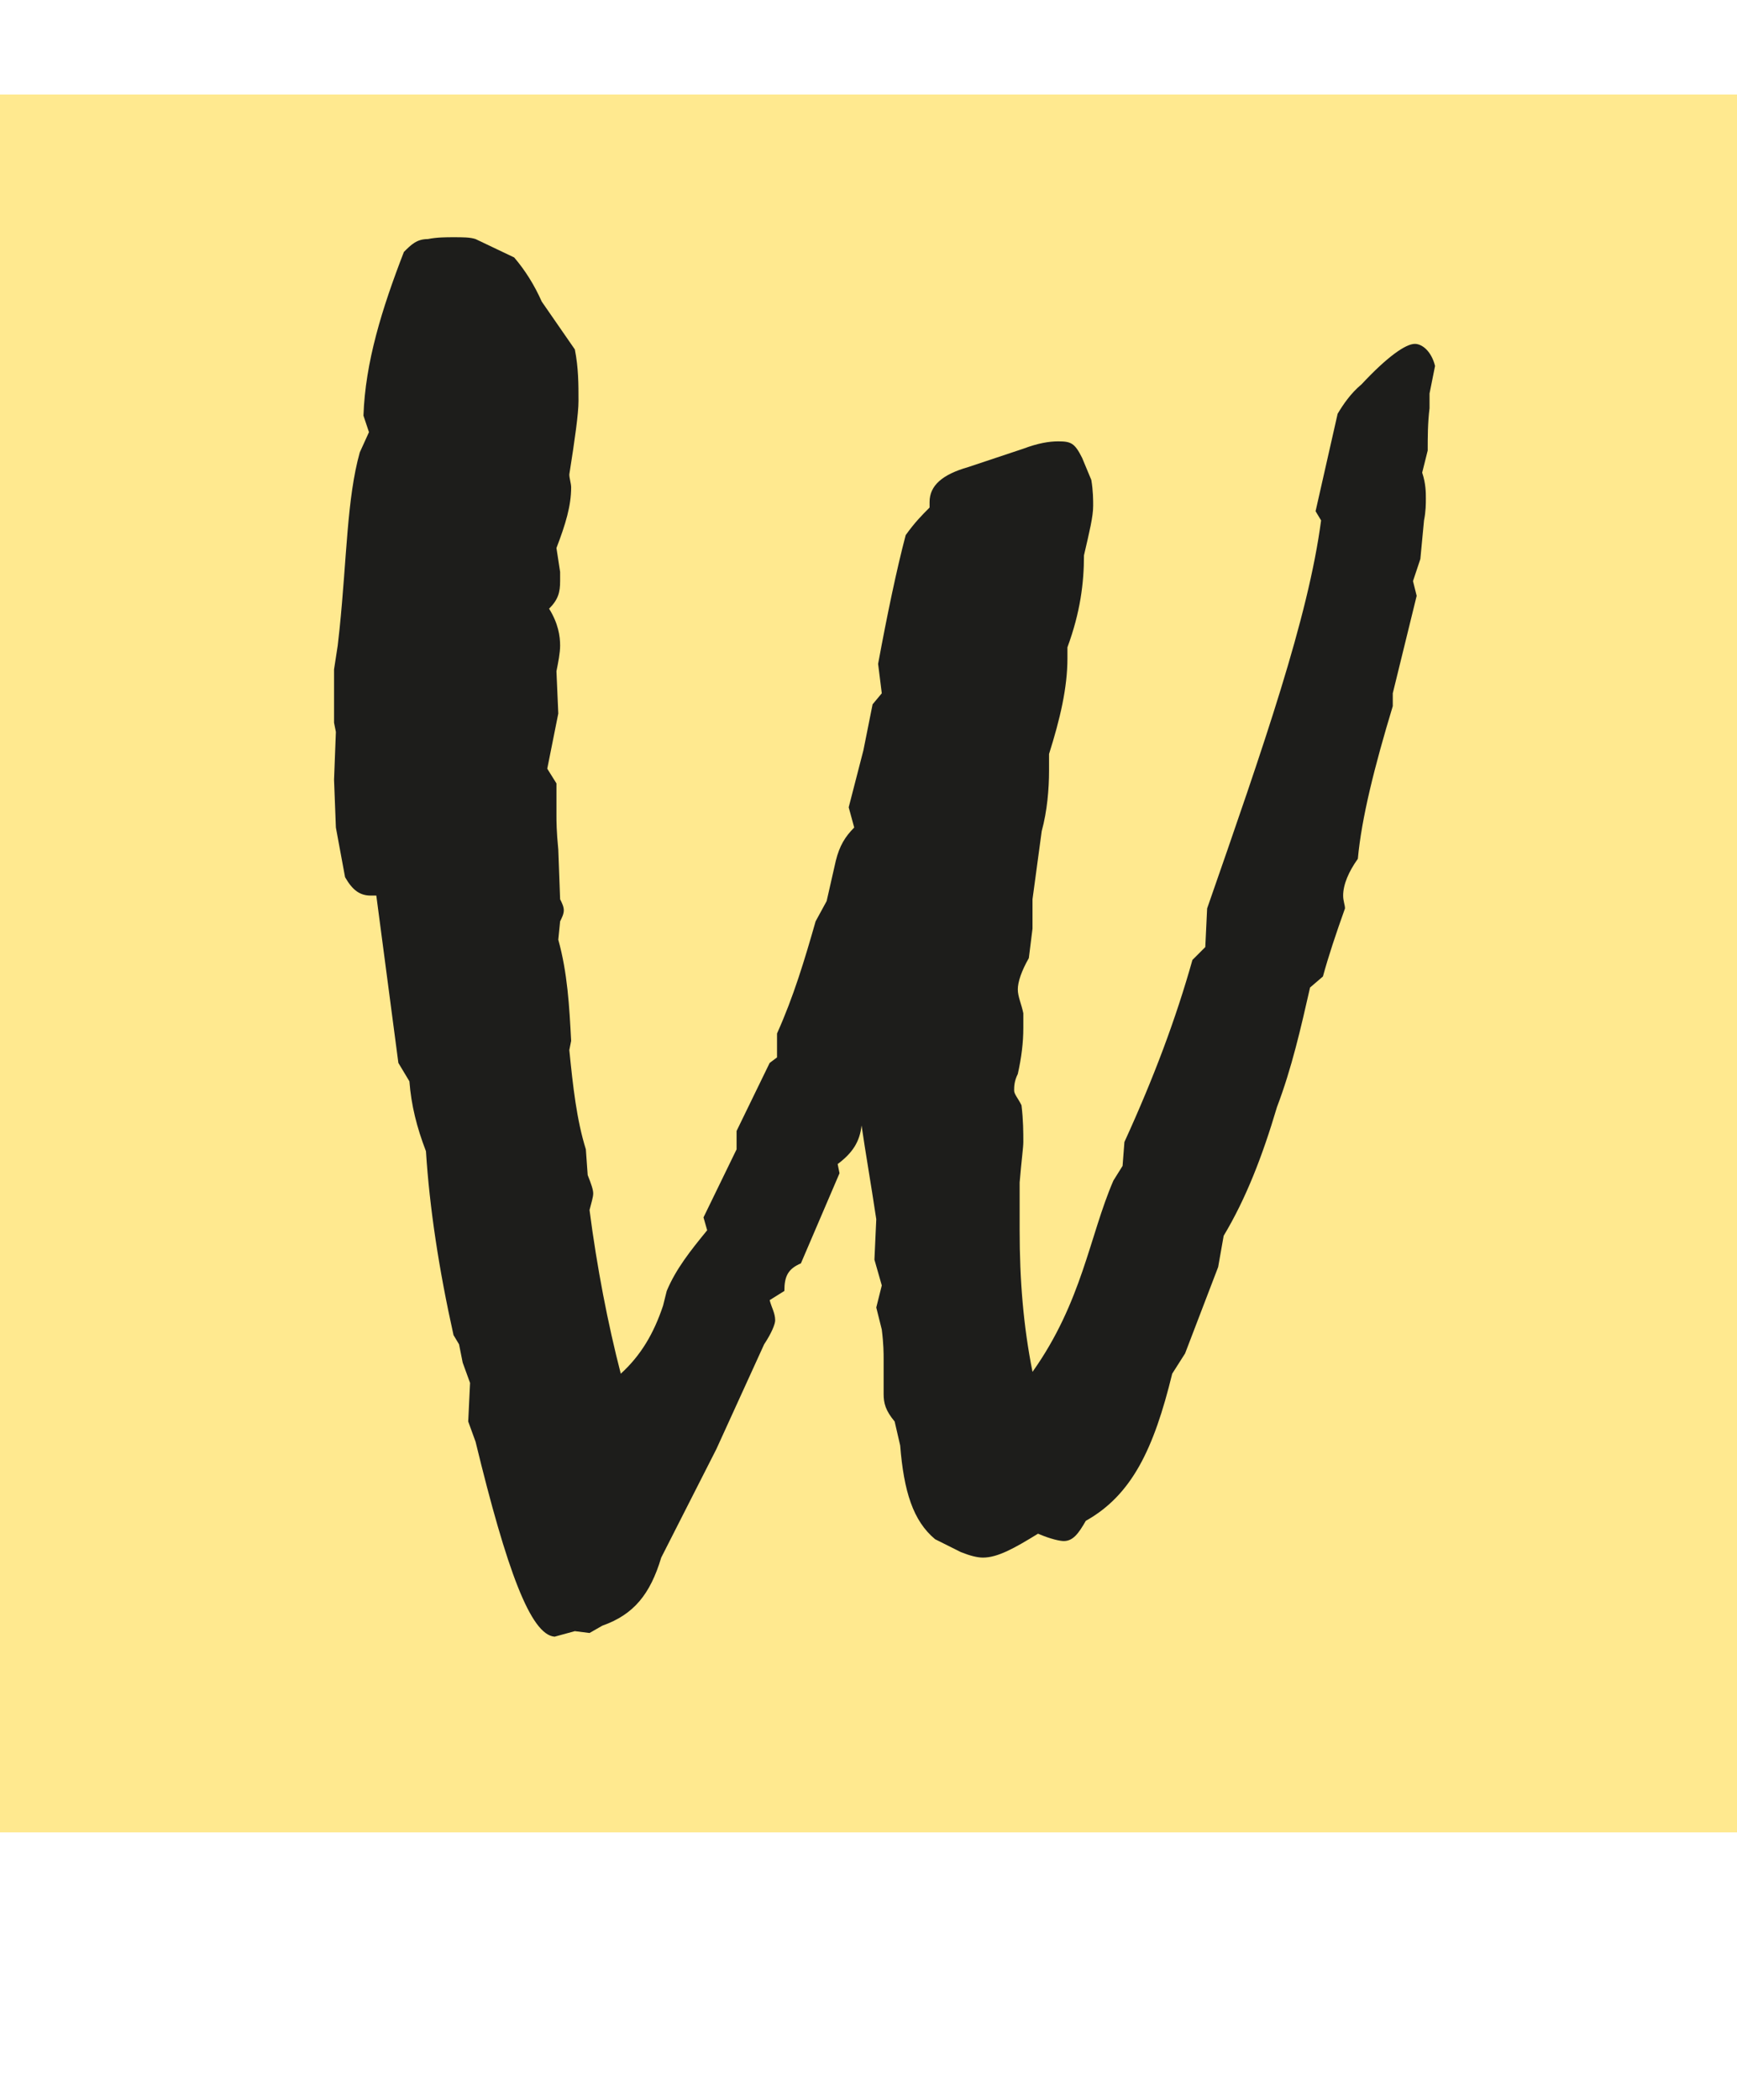<?xml version="1.0" encoding="UTF-8"?>
<svg id="Ebene_1" data-name="Ebene 1" xmlns="http://www.w3.org/2000/svg" viewBox="0 0 141.75 171.3">
  <rect y="7.71" width="141.75" height="141.75" style="fill: #ffe98f;"/>
  <path d="M30.26,73.05c-.9,0-1.5-.45-2.1-1.5l-.75-4.05-.15-3.9,.15-3.9-.15-.75v-4.35l.3-1.95,.15-1.35c.6-5.85,.6-10.65,1.65-14.4l.75-1.65-.45-1.35c.15-4.35,1.5-8.7,3.3-13.35,.6-.6,1.05-1.05,1.95-1.05,.75-.15,1.5-.15,2.1-.15,.75,0,1.35,0,1.8,.15l3.15,1.5c.9,1.05,1.65,2.25,2.25,3.6l2.7,3.9c.3,1.5,.3,2.85,.3,4.2,0,1.05-.3,3.15-.75,6,0,.3,.15,.75,.15,1.05,0,1.5-.45,3-1.2,4.95l.3,1.95v.75c0,.9-.15,1.5-.9,2.25,.75,1.2,.9,2.25,.9,3,0,.6-.15,1.35-.3,2.1l.15,3.45-.9,4.5,.75,1.2v2.7c0,.3,0,1.2,.15,2.7l.15,4.05c.15,.3,.3,.6,.3,.9s-.15,.6-.3,.9l-.15,1.5c.75,2.7,.9,5.4,1.05,8.25l-.15,.75c.3,3,.6,5.7,1.35,8.1l.15,2.1c.3,.75,.45,1.2,.45,1.5s-.15,.75-.3,1.35c.6,4.65,1.5,9.3,2.55,13.35,1.65-1.5,2.7-3.3,3.45-5.55l.3-1.2c.75-1.8,1.95-3.3,3.3-4.95l-.3-1.05,2.7-5.55v-1.5l2.7-5.55,.6-.45v-1.95c1.35-3,2.25-6,3.15-9.15l.9-1.65,.75-3.3c.3-1.2,.75-1.95,1.5-2.7l-.45-1.65,1.2-4.65,.75-3.75,.75-.9-.3-2.4c.75-4.05,1.5-7.65,2.25-10.5,.75-1.05,1.35-1.65,1.95-2.25v-.45c0-1.35,1.05-2.25,3.15-2.85l4.5-1.5c1.2-.45,2.1-.6,2.85-.6,1.05,0,1.35,.15,1.95,1.35l.75,1.8c.15,.9,.15,1.65,.15,2.1,0,.9-.3,2.1-.75,4.05,0,2.25-.3,4.65-1.35,7.5v.9c0,2.4-.6,4.95-1.5,7.8v1.35c0,1.5-.15,3.3-.6,4.95l-.75,5.55v2.4l-.3,2.4c-.6,1.05-.9,1.95-.9,2.55s.3,1.2,.45,1.95v1.2c0,1.2-.15,2.4-.45,3.75-.3,.6-.3,1.05-.3,1.35s.3,.6,.6,1.2c.15,1.2,.15,2.25,.15,3,0,.45-.15,1.5-.3,3.3v3.9c0,4.05,.3,7.8,1.05,11.55,4.05-5.7,4.65-11.1,6.6-15.6l.75-1.2,.15-1.95c2.4-5.25,4.2-10.05,5.55-14.85l1.05-1.05,.15-3.15c4.65-13.35,8.25-23.7,9.3-31.65l-.45-.75,1.8-7.95c.45-.75,1.05-1.65,1.95-2.4,2.1-2.25,3.6-3.3,4.35-3.3,.6,0,1.35,.6,1.65,1.8l-.45,2.25v1.2c-.15,1.2-.15,2.4-.15,3.45l-.45,1.8c.3,.9,.3,1.65,.3,2.1s0,1.05-.15,1.8l-.3,3.15-.6,1.8,.3,1.2-1.95,7.95v1.05c-1.5,4.95-2.55,9.15-2.85,12.45-.75,1.05-1.2,2.1-1.2,3,0,.45,.15,.75,.15,1.05-.75,2.1-1.35,3.9-1.8,5.55l-1.05,.9c-.75,3.3-1.5,6.6-2.7,9.75-1.2,4.05-2.55,7.5-4.35,10.5l-.45,2.55-2.7,7.05-1.05,1.65c-1.5,6.15-3.3,9.9-7.05,12-.6,1.05-1.05,1.65-1.8,1.65-.3,0-1.05-.15-2.1-.6-1.95,1.2-3.3,1.95-4.5,1.95-.45,0-1.05-.15-1.8-.45l-2.1-1.05c-1.8-1.5-2.55-3.9-2.85-7.65l-.45-1.95c-.75-.9-.9-1.5-.9-2.25v-2.85c0-.45,0-1.2-.15-2.4l-.45-1.8,.45-1.8-.6-2.1,.15-3.3c-.45-3-.9-5.55-1.2-7.65-.15,1.35-.75,2.25-1.95,3.15l.15,.75-3.15,7.35c-1.05,.45-1.35,1.05-1.35,2.25l-1.2,.75c.15,.6,.45,1.05,.45,1.65,0,.3-.3,1.05-.9,1.95l-3.9,8.55-4.5,8.85c-.9,3-2.25,4.65-4.8,5.55l-1.05,.6-1.2-.15-1.65,.45c-1.95-.15-3.9-5.4-6.45-15.9l-.6-1.65,.15-3.15-.6-1.65-.3-1.5-.45-.75c-1.2-5.4-1.95-10.35-2.25-15-.75-1.95-1.2-3.75-1.35-5.7l-.9-1.5-1.8-13.65h-.45Z" style="fill: #1d1d1b;"/>
</svg>